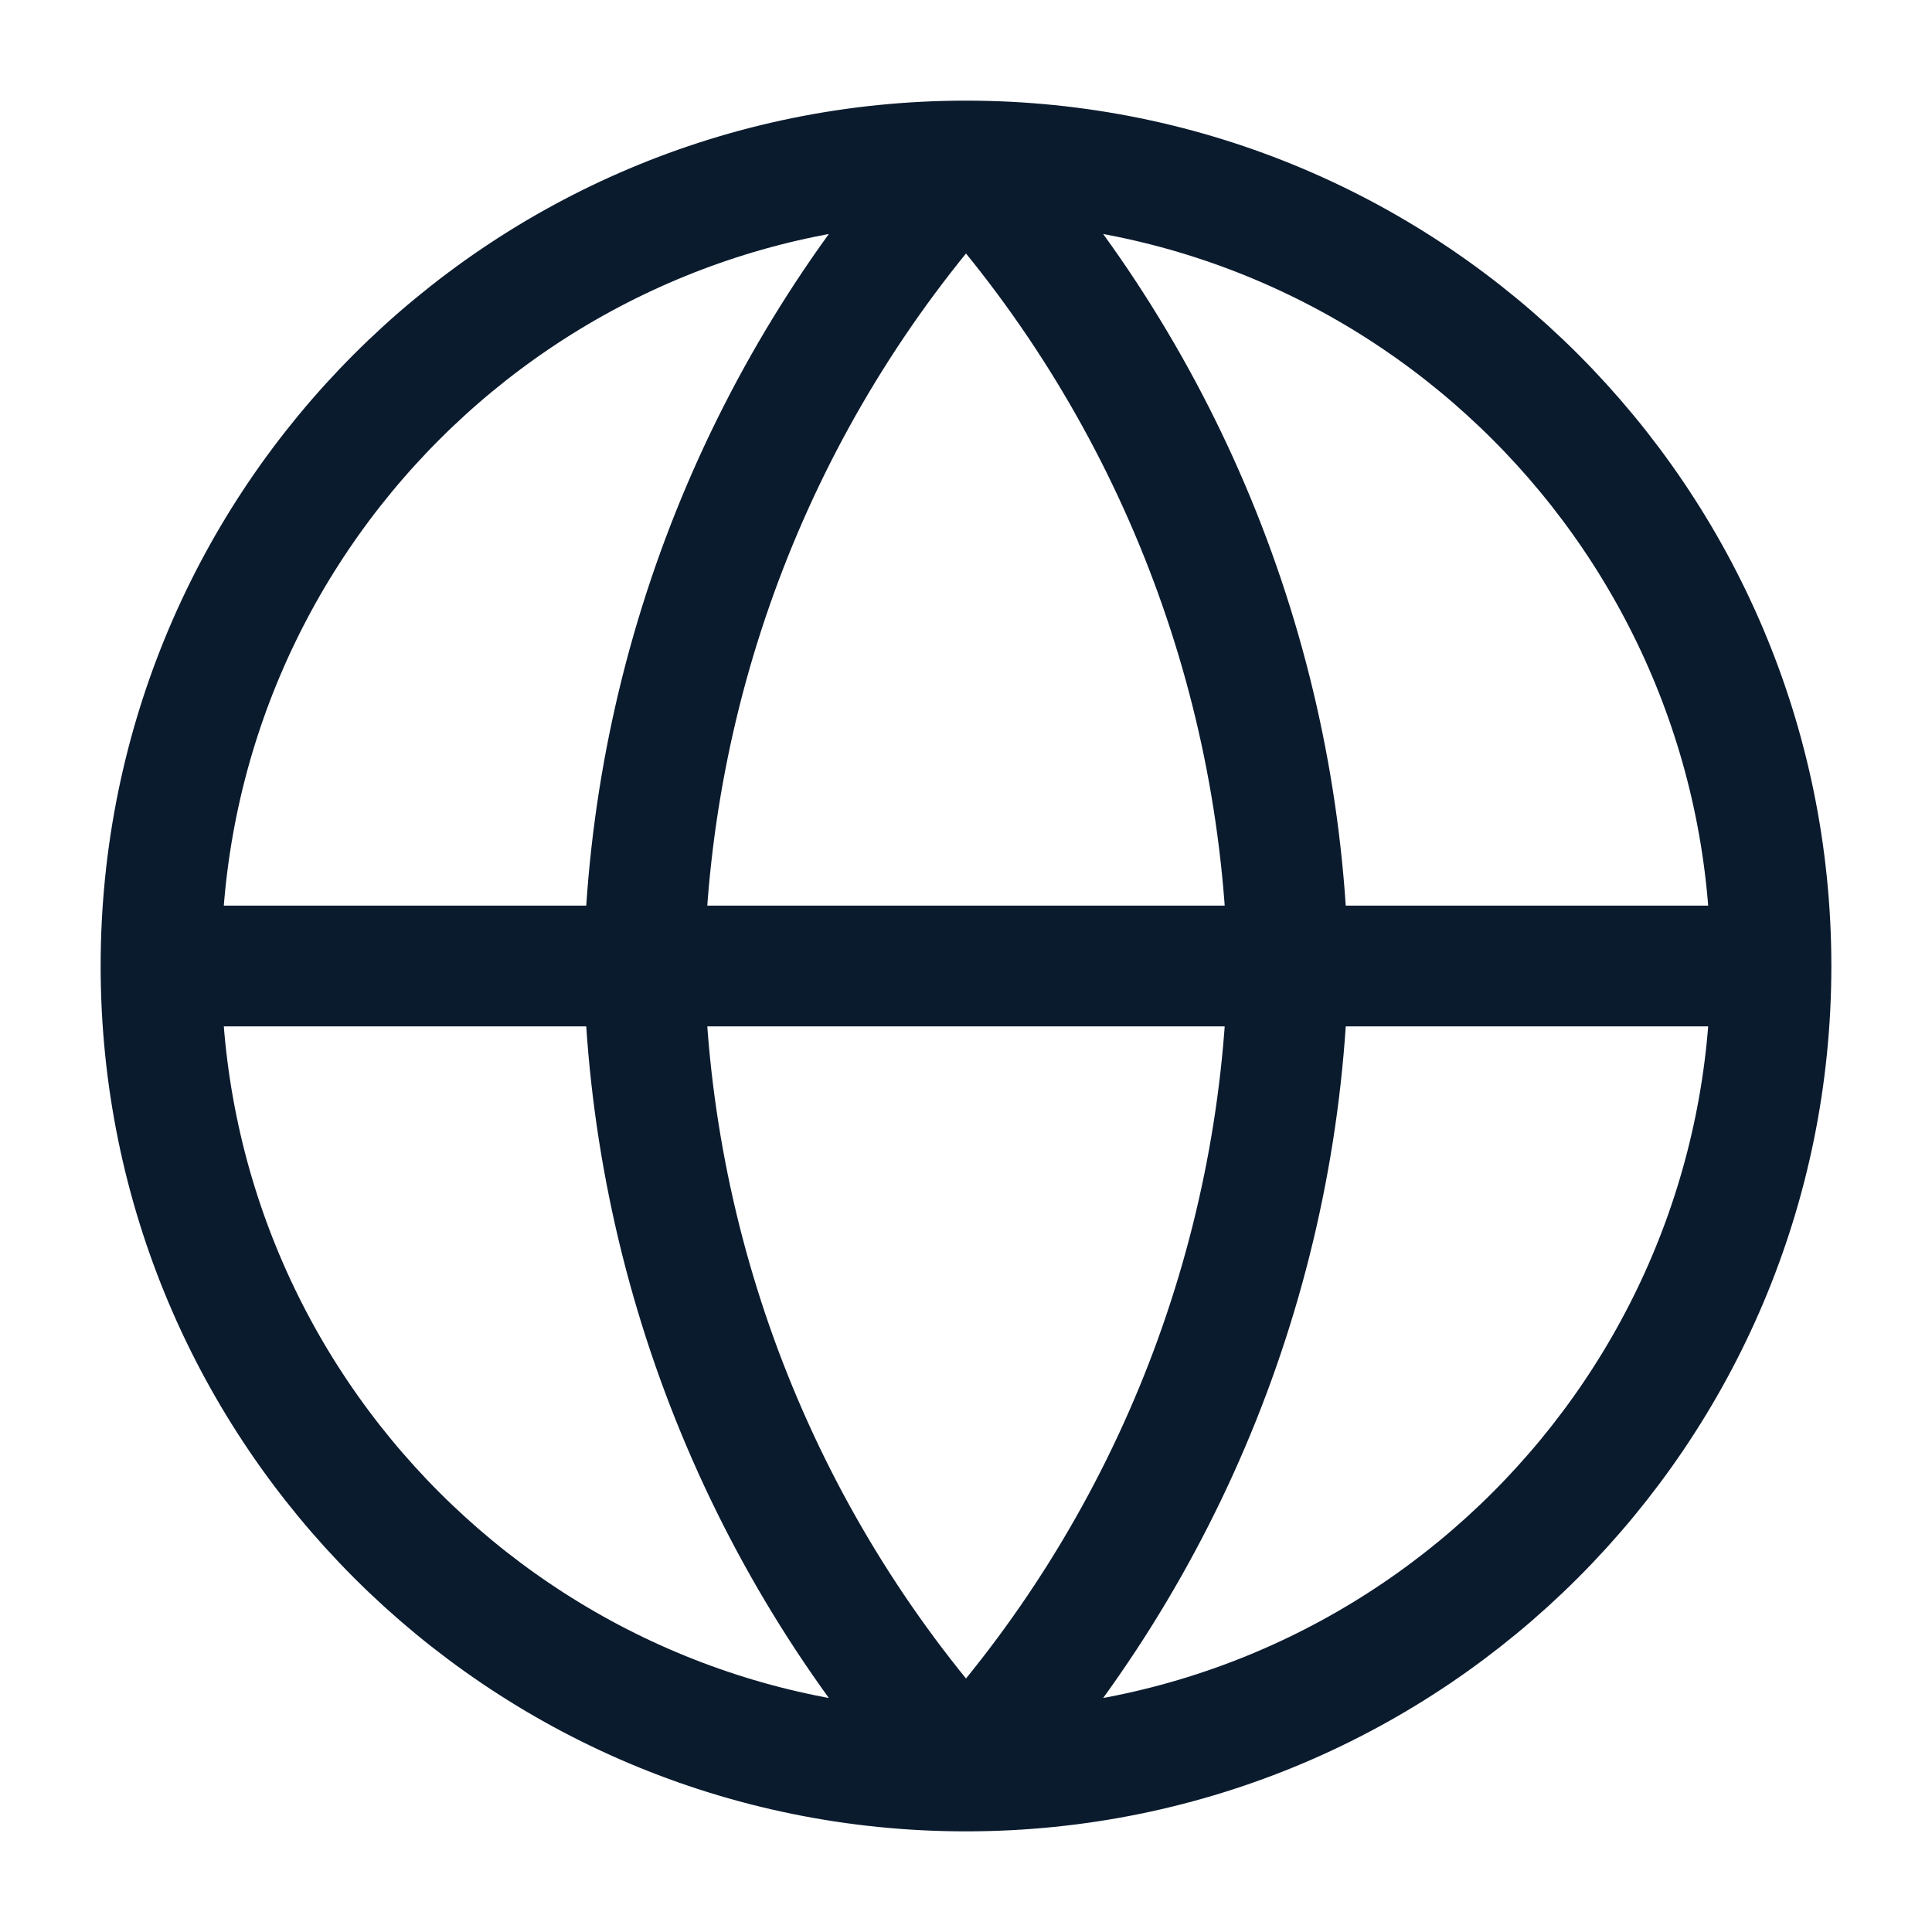 <svg width="32" height="32" viewBox="0 0 32 32" fill="none" xmlns="http://www.w3.org/2000/svg">
<path d="M29.333 16C29.333 23.364 23.364 29.333 16 29.333M29.333 16C29.333 8.636 23.364 2.667 16 2.667M29.333 16H2.667M16 29.333C8.636 29.333 2.667 23.364 2.667 16M16 29.333C19.335 25.682 21.23 20.944 21.333 16C21.23 11.056 19.335 6.318 16 2.667M16 29.333C12.665 25.682 10.77 20.944 10.667 16C10.77 11.056 12.665 6.318 16 2.667M2.667 16C2.667 8.636 8.636 2.667 16 2.667" stroke="#0B1B2E" stroke-width="2" stroke-linecap="round" stroke-linejoin="round"/>
</svg>
